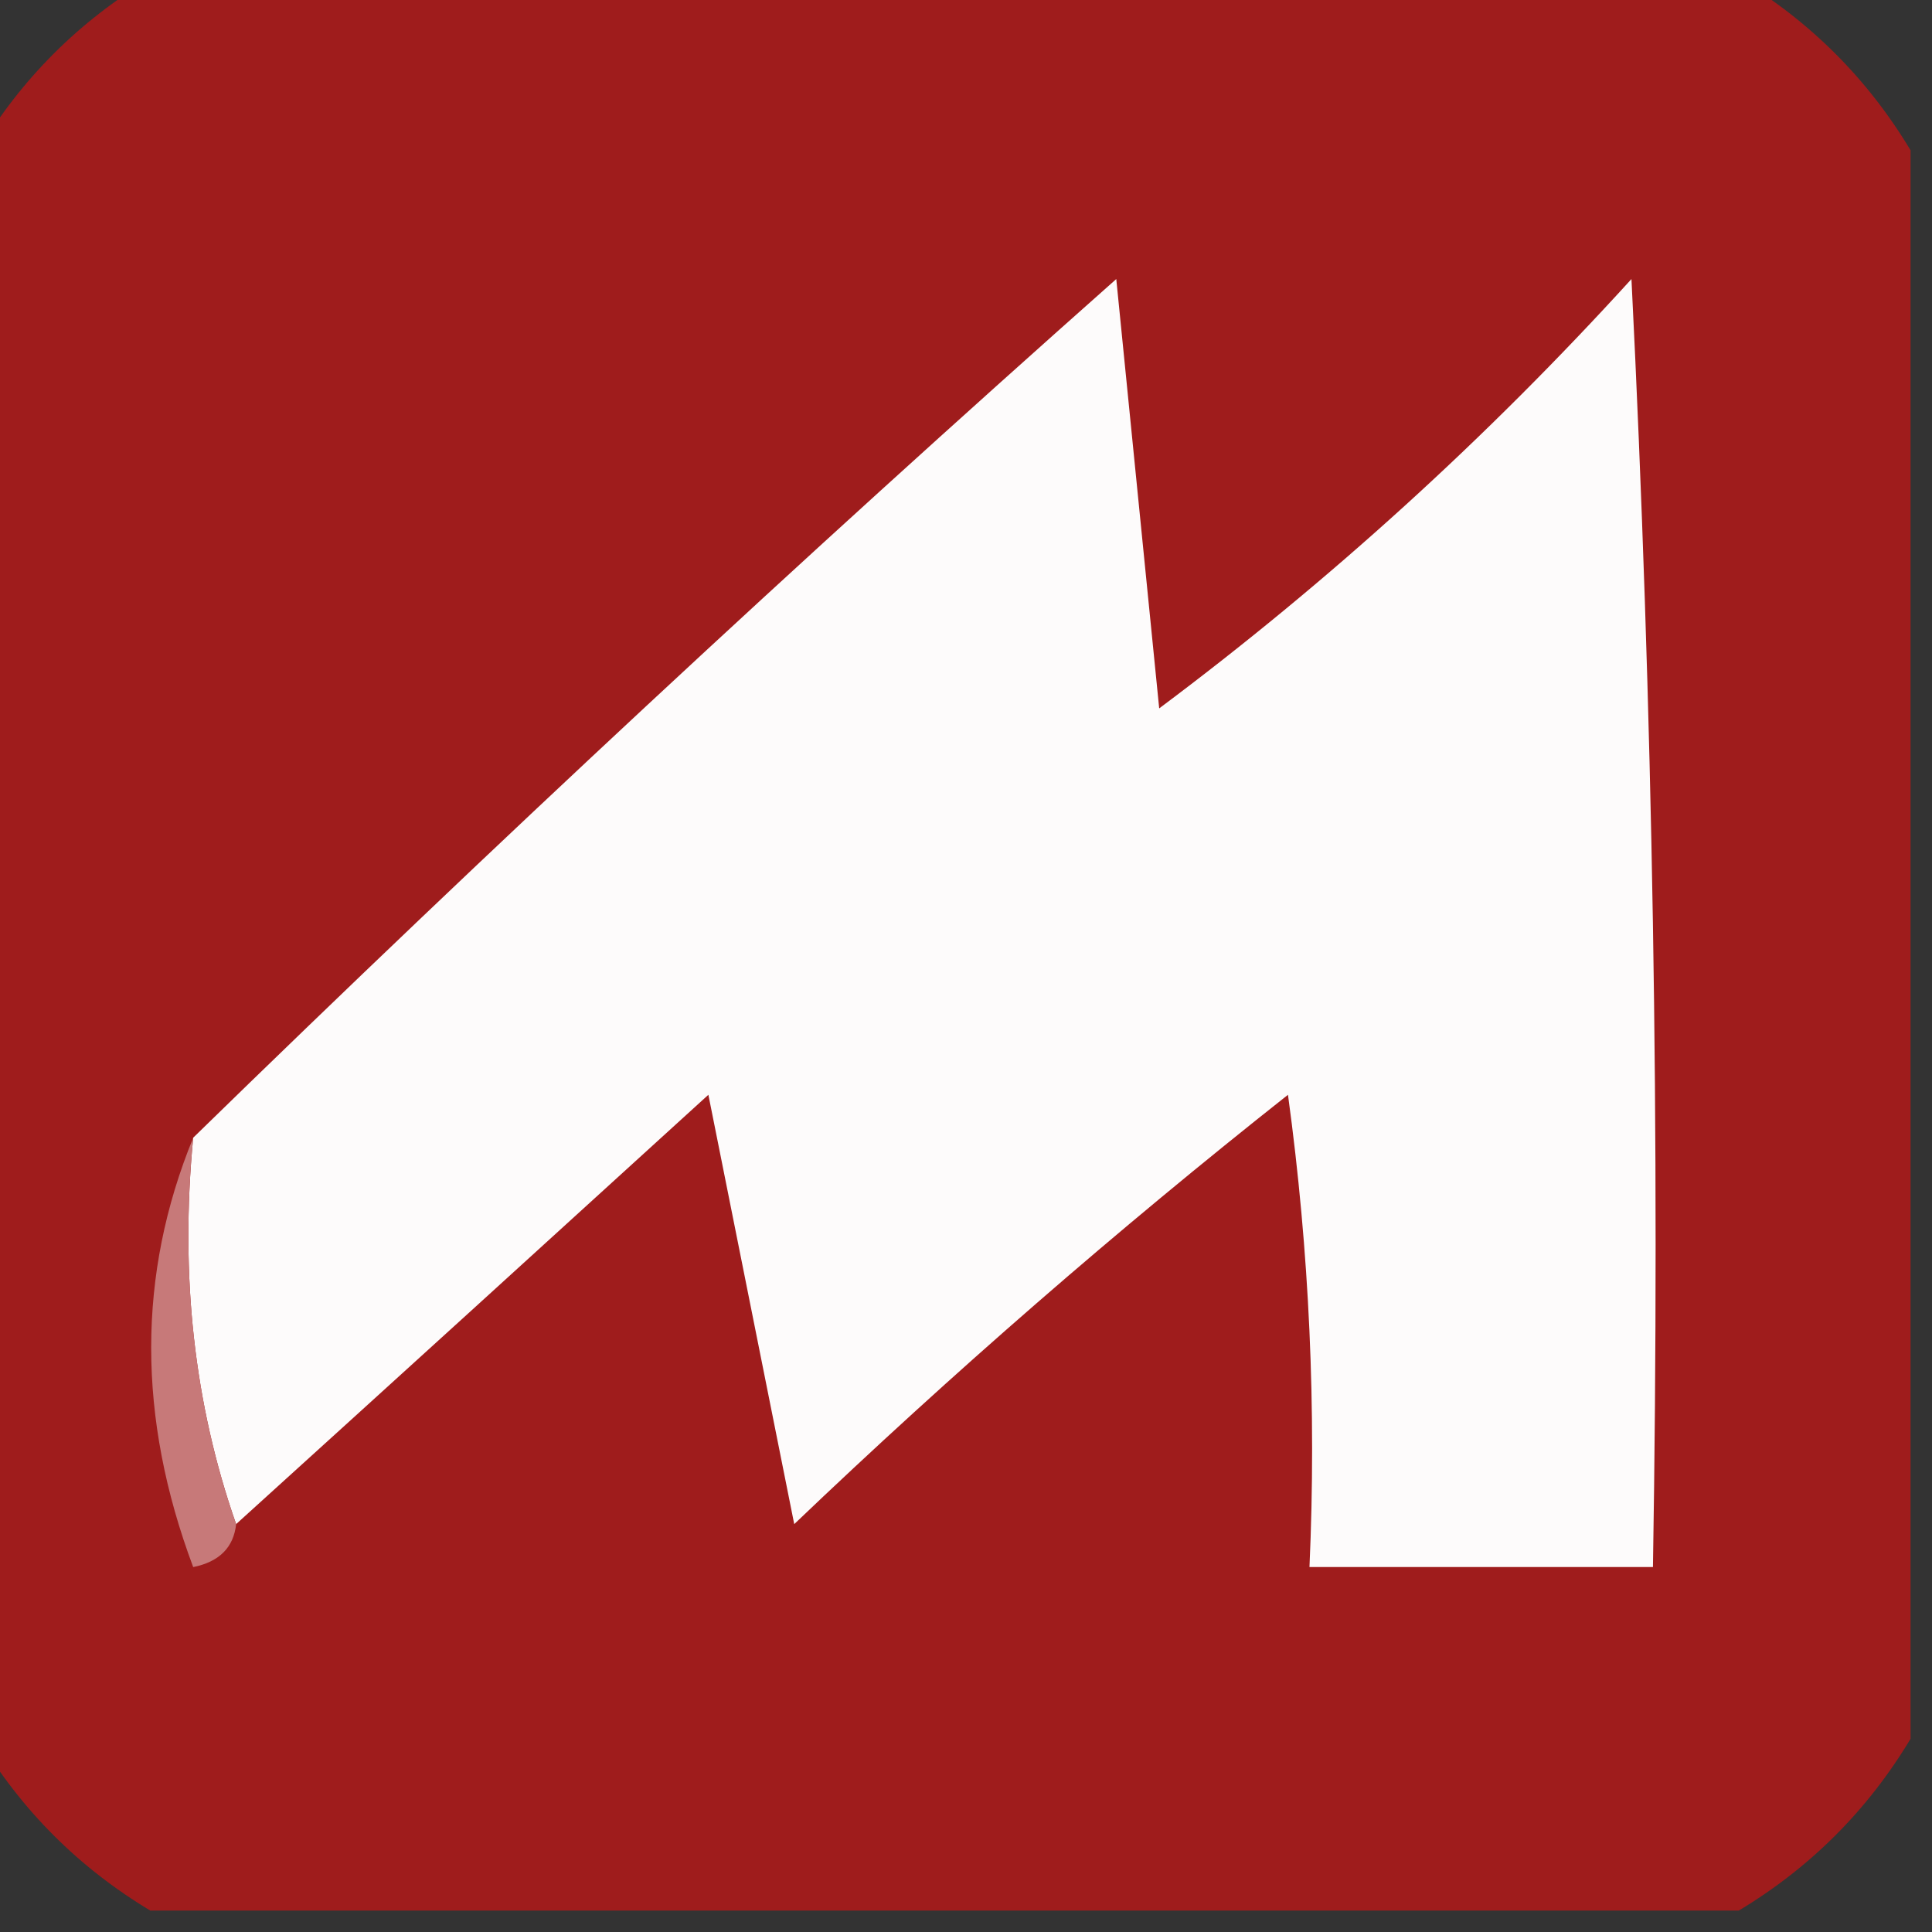 <svg width="32" height="32" viewBox="0 0 32 32" fill="none" xmlns="http://www.w3.org/2000/svg">
<rect x="0" y="0" width="32" height="32" fill="#333333" stroke="none"/>
<g clip-path="url(#clip0_75_1170)">
<path opacity="0.988" fill-rule="evenodd" clip-rule="evenodd" d="M2.489 -0.355C11.259 -0.355 20.03 -0.355 28.8 -0.355C29.985 0.356 30.933 1.304 31.645 2.489C31.645 11.259 31.645 20.03 31.645 28.8C30.933 29.985 29.985 30.933 28.8 31.645C20.03 31.645 11.259 31.645 2.489 31.645C1.304 30.933 0.356 29.985 -0.355 28.8C-0.355 20.03 -0.355 11.259 -0.355 2.489C0.356 1.304 1.304 0.356 2.489 -0.355Z" fill="#A01C1C"/>
<path fill-rule="evenodd" clip-rule="evenodd" d="M3.911 25.244C3.216 23.262 2.979 21.129 3.2 18.844C8.156 14.008 13.252 9.268 18.489 4.622C18.726 6.992 18.963 9.363 19.2 11.733C22.02 9.625 24.627 7.255 27.022 4.622C27.377 11.729 27.496 18.84 27.378 25.955C25.481 25.955 23.585 25.955 21.689 25.955C21.806 23.337 21.688 20.73 21.333 18.133C18.502 20.371 15.776 22.741 13.155 25.244C12.681 22.874 12.207 20.503 11.733 18.133C9.093 20.539 6.486 22.91 3.911 25.244Z" fill="#FDFBFB"/>
<path fill-rule="evenodd" clip-rule="evenodd" d="M3.2 18.845C2.98 21.13 3.217 23.263 3.911 25.245C3.869 25.631 3.632 25.868 3.2 25.956C2.272 23.481 2.272 21.111 3.2 18.845Z" fill="#C77979"/>
</g>
<defs>
<clipPath id="clip0_75_1170">
<rect width="32" height="32" fill="white"/>
</clipPath>
</defs>
</svg>
